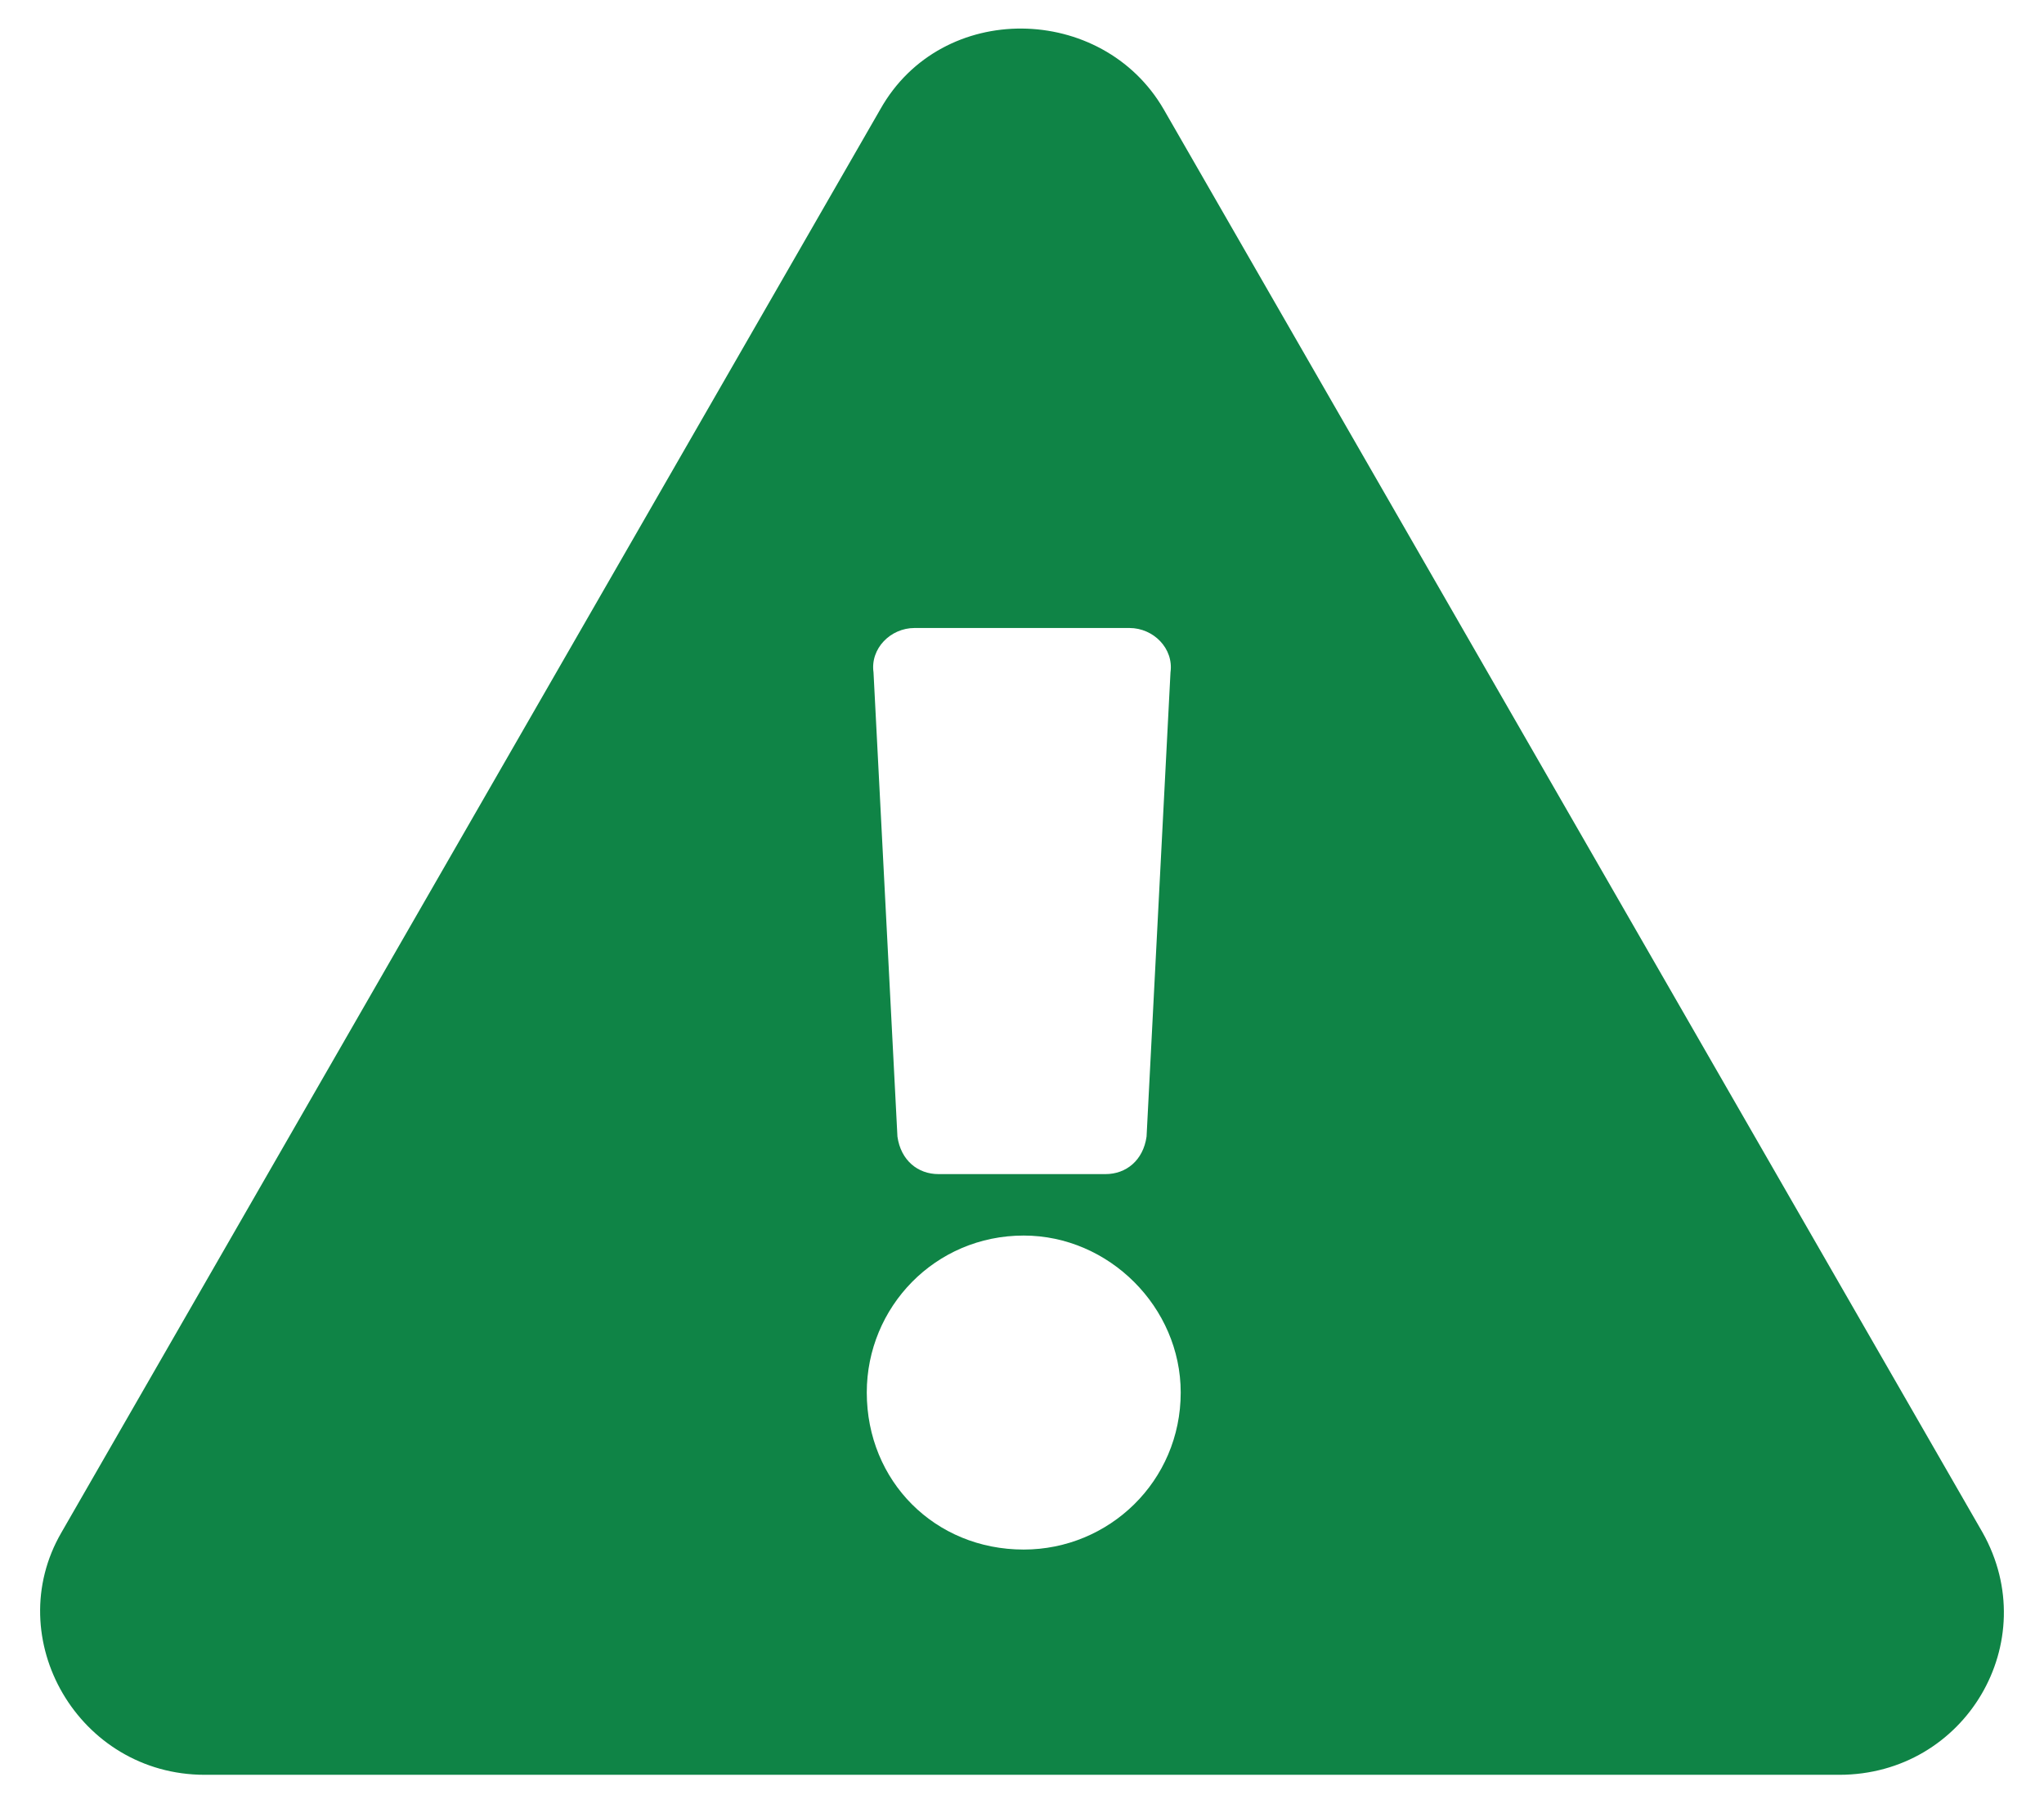 <svg width="17" height="15" viewBox="0 0 17 15" fill="none" xmlns="http://www.w3.org/2000/svg">
<path d="M16.489 12.743C17 13.651 16.347 14.758 15.297 14.758H1.703C0.653 14.758 0 13.623 0.511 12.743L7.322 0.908C7.833 0 9.167 0.028 9.678 0.908L16.489 12.743ZM8.514 10.274C7.776 10.274 7.209 10.87 7.209 11.579C7.209 12.317 7.776 12.885 8.514 12.885C9.224 12.885 9.82 12.317 9.82 11.579C9.82 10.87 9.224 10.274 8.514 10.274ZM7.265 5.591L7.464 9.451C7.492 9.649 7.634 9.763 7.805 9.763H9.195C9.366 9.763 9.508 9.649 9.536 9.451L9.735 5.591C9.763 5.392 9.593 5.222 9.394 5.222H7.606C7.407 5.222 7.237 5.392 7.265 5.591Z" fill="#0F8446"/>
</svg>
